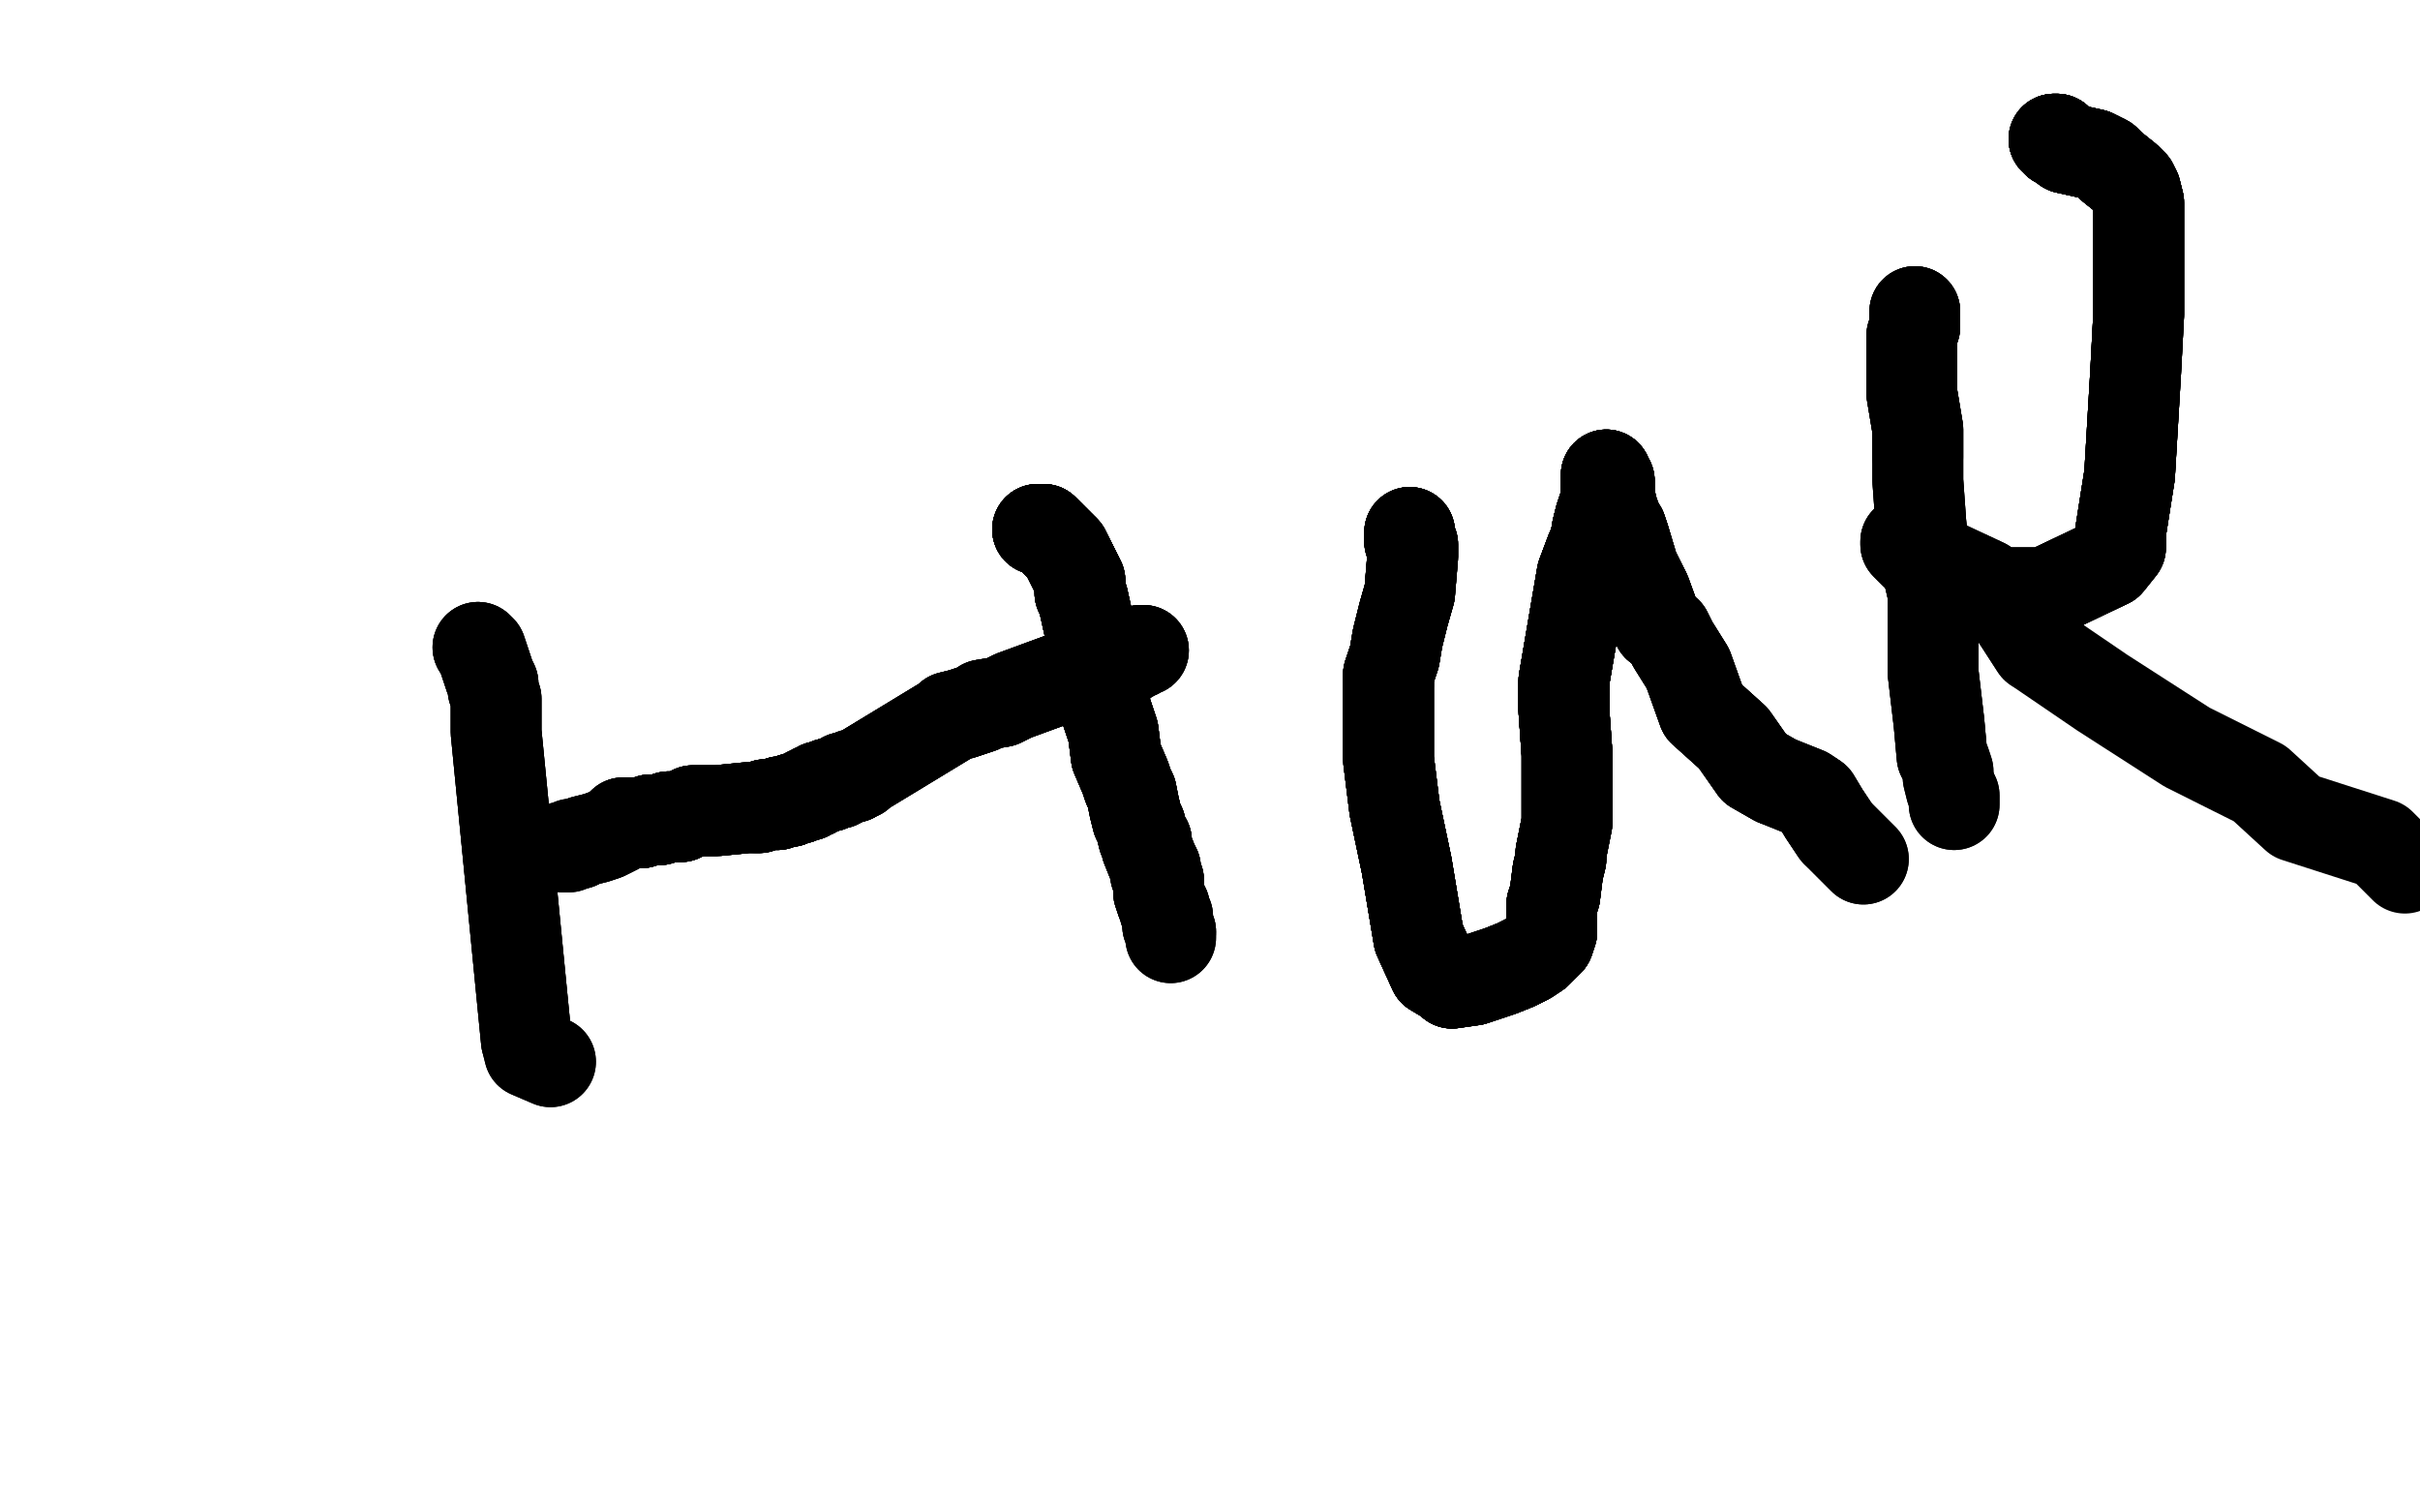 <?xml version="1.0" standalone="no"?>
<!DOCTYPE svg PUBLIC "-//W3C//DTD SVG 1.1//EN"
"http://www.w3.org/Graphics/SVG/1.1/DTD/svg11.dtd">

<svg width="800" height="500" version="1.1" xmlns="http://www.w3.org/2000/svg" xmlns:xlink="http://www.w3.org/1999/xlink" style="stroke-antialiasing: false"><desc>This SVG has been created on https://colorillo.com/</desc><rect x='0' y='0' width='800' height='500' style='fill: rgb(255,255,255); stroke-width:0' /><polyline points="158,214 159,215 162,224 163,226 163,228 164,231 164,242 174,344" style="fill: none; stroke: #000000; stroke-width: 30; stroke-linejoin: round; stroke-linecap: round; stroke-antialiasing: false; stroke-antialias: 0; opacity: 1.0"/>
<polyline points="158,214 159,215 162,224 163,226 163,228 164,231 164,242 174,344 175,348 182,351" style="fill: none; stroke: #000000; stroke-width: 30; stroke-linejoin: round; stroke-linecap: round; stroke-antialiasing: false; stroke-antialias: 0; opacity: 1.0"/>
<polyline points="158,214 159,215 162,224 163,226 163,228 164,231 164,242 174,344 175,348 182,351" style="fill: none; stroke: #000000; stroke-width: 30; stroke-linejoin: round; stroke-linecap: round; stroke-antialiasing: false; stroke-antialias: 0; opacity: 1.0"/>
<polyline points="378,215 377,215 376,216 375,216 374,217 373,217 372,218 371,219 367,219 365,219" style="fill: none; stroke: #000000; stroke-width: 30; stroke-linejoin: round; stroke-linecap: round; stroke-antialiasing: false; stroke-antialias: 0; opacity: 1.0"/>
<polyline points="378,215 377,215 376,216 375,216 374,217 373,217 372,218 371,219 367,219 365,219 335,230 331,232 325,233 324,234 321,235 318,236 314,237 313,238 285,255" style="fill: none; stroke: #000000; stroke-width: 30; stroke-linejoin: round; stroke-linecap: round; stroke-antialiasing: false; stroke-antialias: 0; opacity: 1.0"/>
<polyline points="378,215 377,215 376,216 375,216 374,217 373,217 372,218 371,219 367,219 365,219 335,230 331,232 325,233 324,234 321,235 318,236 314,237 313,238 285,255 284,256 283,256 282,256 282,257 281,257 280,257 279,257 279,258 278,258 277,258 277,259 276,259" style="fill: none; stroke: #000000; stroke-width: 30; stroke-linejoin: round; stroke-linecap: round; stroke-antialiasing: false; stroke-antialias: 0; opacity: 1.0"/>
<polyline points="378,215 377,215 376,216 375,216 374,217 373,217 372,218 371,219 367,219 365,219 335,230 331,232 325,233 324,234 321,235 318,236 314,237 313,238 285,255 284,256 283,256 282,256 282,257 281,257 280,257 279,257 279,258 278,258 277,258 277,259 276,259 274,259 274,260 273,260 272,260 271,260 271,261 270,261 269,261 269,262" style="fill: none; stroke: #000000; stroke-width: 30; stroke-linejoin: round; stroke-linecap: round; stroke-antialiasing: false; stroke-antialias: 0; opacity: 1.0"/>
<polyline points="282,257 281,257 280,257 279,257 279,258 278,258 277,258 277,259 276,259 274,259 274,260 273,260 272,260 271,260 271,261 270,261 269,261 269,262 268,262 267,262 267,263 266,263 265,263 264,264 262,264 261,265 258,265 257,266 256,266 253,266 251,267 250,267 247,267 237,268 229,268 225,270 221,270 218,271 216,271 215,271 212,272 211,272 207,272" style="fill: none; stroke: #000000; stroke-width: 30; stroke-linejoin: round; stroke-linecap: round; stroke-antialiasing: false; stroke-antialias: 0; opacity: 1.0"/>
<polyline points="282,257 281,257 280,257 279,257 279,258 278,258 277,258 277,259 276,259 274,259 274,260 273,260 272,260 271,260 271,261 270,261 269,261 269,262 268,262 267,262 267,263 266,263 265,263 264,264 262,264 261,265 258,265 257,266 256,266 253,266 251,267 250,267 247,267 237,268 229,268 225,270 221,270 218,271 216,271 215,271 212,272 211,272 207,272 206,272 206,273" style="fill: none; stroke: #000000; stroke-width: 30; stroke-linejoin: round; stroke-linecap: round; stroke-antialiasing: false; stroke-antialias: 0; opacity: 1.0"/>
<polyline points="367,219 365,219 335,230 331,232 325,233 324,234 321,235 318,236 314,237 313,238 285,255 284,256 283,256 282,256 282,257 281,257 280,257 279,257 279,258 278,258 277,258 277,259 276,259 274,259 274,260 273,260 272,260 271,260 271,261 270,261 269,261 269,262 268,262 267,262 267,263 266,263 265,263 264,264 262,264 261,265 258,265 257,266 256,266 253,266 251,267 250,267" style="fill: none; stroke: #000000; stroke-width: 30; stroke-linejoin: round; stroke-linecap: round; stroke-antialiasing: false; stroke-antialias: 0; opacity: 1.0"/>
<polyline points="279,258 278,258 277,258 277,259 276,259 274,259 274,260 273,260 272,260 271,260 271,261 270,261 269,261 269,262 268,262 267,262 267,263 266,263 265,263 264,264 262,264 261,265 258,265 257,266 256,266 253,266 251,267 250,267 247,267 237,268 229,268 225,270 221,270 218,271 216,271 215,271 212,272 211,272 207,272 206,272 206,273 205,273 204,274 202,275 200,276 197,277 193,278 191,279" style="fill: none; stroke: #000000; stroke-width: 30; stroke-linejoin: round; stroke-linecap: round; stroke-antialiasing: false; stroke-antialias: 0; opacity: 1.0"/>
<polyline points="276,259 274,259 274,260 273,260 272,260 271,260 271,261 270,261 269,261 269,262 268,262 267,262 267,263 266,263 265,263 264,264 262,264 261,265 258,265 257,266 256,266 253,266 251,267 250,267 247,267 237,268 229,268 225,270 221,270 218,271 216,271 215,271 212,272 211,272 207,272 206,272 206,273 205,273 204,274 202,275 200,276 197,277 193,278 191,279 190,279 189,279 188,280 186,280" style="fill: none; stroke: #000000; stroke-width: 30; stroke-linejoin: round; stroke-linecap: round; stroke-antialiasing: false; stroke-antialias: 0; opacity: 1.0"/>
<polyline points="276,259 274,259 274,260 273,260 272,260 271,260 271,261 270,261 269,261 269,262 268,262 267,262 267,263 266,263 265,263 264,264 262,264 261,265 258,265 257,266 256,266 253,266 251,267 250,267 247,267 237,268 229,268 225,270 221,270 218,271 216,271 215,271 212,272 211,272 207,272 206,272 206,273 205,273 204,274 202,275 200,276 197,277 193,278 191,279 190,279 189,279 188,280 186,280" style="fill: none; stroke: #000000; stroke-width: 30; stroke-linejoin: round; stroke-linecap: round; stroke-antialiasing: false; stroke-antialias: 0; opacity: 1.0"/>
<polyline points="343,175 344,175 345,175 346,176 347,177 348,178 349,179 350,180 351,181 352,182 357,192 357,196" style="fill: none; stroke: #000000; stroke-width: 30; stroke-linejoin: round; stroke-linecap: round; stroke-antialiasing: false; stroke-antialias: 0; opacity: 1.0"/>
<polyline points="343,175 344,175 345,175 346,176 347,177 348,178 349,179 350,180 351,181 352,182 357,192 357,196 358,198 362,216 364,230 368,242 369,250 372,257 373,260 374,262" style="fill: none; stroke: #000000; stroke-width: 30; stroke-linejoin: round; stroke-linecap: round; stroke-antialiasing: false; stroke-antialias: 0; opacity: 1.0"/>
<polyline points="343,175 344,175 345,175 346,176 347,177 348,178 349,179 350,180 351,181 352,182 357,192 357,196 358,198 362,216 364,230 368,242 369,250 372,257 373,260 374,262 375,267 376,271 377,273 378,277 379,278 379,280 381,285" style="fill: none; stroke: #000000; stroke-width: 30; stroke-linejoin: round; stroke-linecap: round; stroke-antialiasing: false; stroke-antialias: 0; opacity: 1.0"/>
<polyline points="343,175 344,175 345,175 346,176 347,177 348,178 349,179 350,180 351,181 352,182 357,192 357,196 358,198 362,216 364,230 368,242 369,250 372,257 373,260 374,262 375,267 376,271 377,273 378,277 379,278 379,280 381,285 382,287 382,289 383,291 383,292 383,293 383,295 384,298" style="fill: none; stroke: #000000; stroke-width: 30; stroke-linejoin: round; stroke-linecap: round; stroke-antialiasing: false; stroke-antialias: 0; opacity: 1.0"/>
<polyline points="343,175 344,175 345,175 346,176 347,177 348,178 349,179 350,180 351,181 352,182 357,192 357,196 358,198 362,216 364,230 368,242 369,250 372,257 373,260 374,262 375,267 376,271 377,273 378,277 379,278 379,280 381,285 382,287 382,289 383,291 383,292 383,293 383,295 384,298 385,300 385,301 386,303 386,304 386,305 386,306 387,308" style="fill: none; stroke: #000000; stroke-width: 30; stroke-linejoin: round; stroke-linecap: round; stroke-antialiasing: false; stroke-antialias: 0; opacity: 1.0"/>
<polyline points="343,175 344,175 345,175 346,176 347,177 348,178 349,179 350,180 351,181 352,182 357,192 357,196 358,198 362,216 364,230 368,242 369,250 372,257 373,260 374,262 375,267 376,271 377,273 378,277 379,278 379,280 381,285 382,287 382,289 383,291 383,292 383,293 383,295 384,298 385,300 385,301 386,303 386,304 386,305 386,306 387,308 387,309 387,310" style="fill: none; stroke: #000000; stroke-width: 30; stroke-linejoin: round; stroke-linecap: round; stroke-antialiasing: false; stroke-antialias: 0; opacity: 1.0"/>
<polyline points="343,175 344,175 345,175 346,176 347,177 348,178 349,179 350,180 351,181 352,182 357,192 357,196 358,198 362,216 364,230 368,242 369,250 372,257 373,260 374,262 375,267 376,271 377,273 378,277 379,278 379,280 381,285 382,287 382,289 383,291 383,292 383,293 383,295 384,298 385,300 385,301 386,303 386,304 386,305 386,306 387,308 387,309 387,310" style="fill: none; stroke: #000000; stroke-width: 30; stroke-linejoin: round; stroke-linecap: round; stroke-antialiasing: false; stroke-antialias: 0; opacity: 1.0"/>
<polyline points="466,176 466,177 466,179 467,180 467,183 467,184 466,196 464,203 462,211 461,217 459,223 459,226" style="fill: none; stroke: #000000; stroke-width: 30; stroke-linejoin: round; stroke-linecap: round; stroke-antialiasing: false; stroke-antialias: 0; opacity: 1.0"/>
<polyline points="466,176 466,177 466,179 467,180 467,183 467,184 466,196 464,203 462,211 461,217 459,223 459,226 459,235 459,251 461,267 465,286 469,310 474,321 479,324 480,325" style="fill: none; stroke: #000000; stroke-width: 30; stroke-linejoin: round; stroke-linecap: round; stroke-antialiasing: false; stroke-antialias: 0; opacity: 1.0"/>
<polyline points="466,176 466,177 466,179 467,180 467,183 467,184 466,196 464,203 462,211 461,217 459,223 459,226 459,235 459,251 461,267 465,286 469,310 474,321 479,324 480,325 487,324 496,321 501,319 505,317 508,315 511,312 512,311" style="fill: none; stroke: #000000; stroke-width: 30; stroke-linejoin: round; stroke-linecap: round; stroke-antialiasing: false; stroke-antialias: 0; opacity: 1.0"/>
<polyline points="466,176 466,177 466,179 467,180 467,183 467,184 466,196 464,203 462,211 461,217 459,223 459,226 459,235 459,251 461,267 465,286 469,310 474,321 479,324 480,325 487,324 496,321 501,319 505,317 508,315 511,312 512,311 513,308 513,303 513,299 514,296 515,288 516,284 516,282" style="fill: none; stroke: #000000; stroke-width: 30; stroke-linejoin: round; stroke-linecap: round; stroke-antialiasing: false; stroke-antialias: 0; opacity: 1.0"/>
<polyline points="466,176 466,177 466,179 467,180 467,183 467,184 466,196 464,203 462,211 461,217 459,223 459,226 459,235 459,251 461,267 465,286 469,310 474,321 479,324 480,325 487,324 496,321 501,319 505,317 508,315 511,312 512,311 513,308 513,303 513,299 514,296 515,288 516,284 516,282 518,272 518,261 518,249 517,235 517,225" style="fill: none; stroke: #000000; stroke-width: 30; stroke-linejoin: round; stroke-linecap: round; stroke-antialiasing: false; stroke-antialias: 0; opacity: 1.0"/>
<polyline points="466,176 466,177 466,179 467,180 467,183 467,184 466,196 464,203 462,211 461,217 459,223 459,226 459,235 459,251 461,267 465,286 469,310 474,321 479,324 480,325 487,324 496,321 501,319 505,317 508,315 511,312 512,311 513,308 513,303 513,299 514,296 515,288 516,284 516,282 518,272 518,261 518,249 517,235 517,225 523,190 526,182 527,181 528,175 529,171 530,168 531,167 531,166 531,164 531,163 531,162" style="fill: none; stroke: #000000; stroke-width: 30; stroke-linejoin: round; stroke-linecap: round; stroke-antialiasing: false; stroke-antialias: 0; opacity: 1.0"/>
<polyline points="459,223 459,226 459,235 459,251 461,267 465,286 469,310 474,321 479,324 480,325 487,324 496,321 501,319 505,317 508,315 511,312 512,311 513,308 513,303 513,299 514,296 515,288 516,284 516,282 518,272 518,261 518,249 517,235 517,225 523,190 526,182 527,181 528,175 529,171 530,168 531,167 531,166 531,164 531,163 531,162 531,161 531,160 531,159 531,158 531,157" style="fill: none; stroke: #000000; stroke-width: 30; stroke-linejoin: round; stroke-linecap: round; stroke-antialiasing: false; stroke-antialias: 0; opacity: 1.0"/>
<polyline points="461,267 465,286 469,310 474,321 479,324 480,325 487,324 496,321 501,319 505,317 508,315 511,312 512,311 513,308 513,303 513,299 514,296 515,288 516,284 516,282 518,272 518,261 518,249 517,235 517,225 523,190 526,182 527,181 528,175 529,171 530,168 531,167 531,166 531,164 531,163 531,162 531,161 531,160 531,159 531,158 531,157 531,158 532,159 532,160 532,162 532,164 533,168 533,170" style="fill: none; stroke: #000000; stroke-width: 30; stroke-linejoin: round; stroke-linecap: round; stroke-antialiasing: false; stroke-antialias: 0; opacity: 1.0"/>
<polyline points="508,315 511,312 512,311 513,308 513,303 513,299 514,296 515,288 516,284 516,282 518,272 518,261 518,249 517,235 517,225 523,190 526,182 527,181 528,175 529,171 530,168 531,167 531,166 531,164 531,163 531,162 531,161 531,160 531,159 531,158 531,157 531,158 532,159 532,160 532,162 532,164 533,168 533,170 534,171 534,172 536,175 537,178 540,188 544,196 548,207" style="fill: none; stroke: #000000; stroke-width: 30; stroke-linejoin: round; stroke-linecap: round; stroke-antialiasing: false; stroke-antialias: 0; opacity: 1.0"/>
<polyline points="513,303 513,299 514,296 515,288 516,284 516,282 518,272 518,261 518,249 517,235 517,225 523,190 526,182 527,181 528,175 529,171 530,168 531,167 531,166 531,164 531,163 531,162 531,161 531,160 531,159 531,158 531,157 531,158 532,159 532,160 532,162 532,164 533,168 533,170 534,171 534,172 536,175 537,178 540,188 544,196 548,207 551,209 553,213 558,221 563,235 573,244 580,254 587,258" style="fill: none; stroke: #000000; stroke-width: 30; stroke-linejoin: round; stroke-linecap: round; stroke-antialiasing: false; stroke-antialias: 0; opacity: 1.0"/>
<polyline points="518,249 517,235 517,225 523,190 526,182 527,181 528,175 529,171 530,168 531,167 531,166 531,164 531,163 531,162 531,161 531,160 531,159 531,158 531,157 531,158 532,159 532,160 532,162 532,164 533,168 533,170 534,171 534,172 536,175 537,178 540,188 544,196 548,207 551,209 553,213 558,221 563,235 573,244 580,254 587,258 592,260 597,262 600,264 603,269 605,272 607,275" style="fill: none; stroke: #000000; stroke-width: 30; stroke-linejoin: round; stroke-linecap: round; stroke-antialiasing: false; stroke-antialias: 0; opacity: 1.0"/>
<polyline points="518,249 517,235 517,225 523,190 526,182 527,181 528,175 529,171 530,168 531,167 531,166 531,164 531,163 531,162 531,161 531,160 531,159 531,158 531,157 531,158 532,159 532,160 532,162 532,164 533,168 533,170 534,171 534,172 536,175 537,178 540,188 544,196 548,207 551,209 553,213 558,221 563,235 573,244 580,254 587,258 592,260 597,262 600,264 603,269 605,272 607,275 612,280 614,282 616,284" style="fill: none; stroke: #000000; stroke-width: 30; stroke-linejoin: round; stroke-linecap: round; stroke-antialiasing: false; stroke-antialias: 0; opacity: 1.0"/>
<polyline points="518,249 517,235 517,225 523,190 526,182 527,181 528,175 529,171 530,168 531,167 531,166 531,164 531,163 531,162 531,161 531,160 531,159 531,158 531,157 531,158 532,159 532,160 532,162 532,164 533,168 533,170 534,171 534,172 536,175 537,178 540,188 544,196 548,207 551,209 553,213 558,221 563,235 573,244 580,254 587,258 592,260 597,262 600,264 603,269 605,272 607,275 612,280 614,282 616,284" style="fill: none; stroke: #000000; stroke-width: 30; stroke-linejoin: round; stroke-linecap: round; stroke-antialiasing: false; stroke-antialias: 0; opacity: 1.0"/>
<polyline points="633,103 633,104 633,106 633,108 632,111 632,112 632,114 632,117 632,119 632,124 632,130 634,142 634,151" style="fill: none; stroke: #000000; stroke-width: 30; stroke-linejoin: round; stroke-linecap: round; stroke-antialiasing: false; stroke-antialias: 0; opacity: 1.0"/>
<polyline points="633,103 633,104 633,106 633,108 632,111 632,112 632,114 632,117 632,119 632,124 632,130 634,142 634,151 634,159 635,173 636,183 639,196 639,222 641,239 642,250" style="fill: none; stroke: #000000; stroke-width: 30; stroke-linejoin: round; stroke-linecap: round; stroke-antialiasing: false; stroke-antialias: 0; opacity: 1.0"/>
<polyline points="633,103 633,104 633,106 633,108 632,111 632,112 632,114 632,117 632,119 632,124 632,130 634,142 634,151 634,159 635,173 636,183 639,196 639,222 641,239 642,250 643,252 644,255 644,257 645,261 646,263 646,265 646,266" style="fill: none; stroke: #000000; stroke-width: 30; stroke-linejoin: round; stroke-linecap: round; stroke-antialiasing: false; stroke-antialias: 0; opacity: 1.0"/>
<polyline points="633,103 633,104 633,106 633,108 632,111 632,112 632,114 632,117 632,119 632,124 632,130 634,142 634,151 634,159 635,173 636,183 639,196 639,222 641,239 642,250 643,252 644,255 644,257 645,261 646,263 646,265 646,266" style="fill: none; stroke: #000000; stroke-width: 30; stroke-linejoin: round; stroke-linecap: round; stroke-antialiasing: false; stroke-antialias: 0; opacity: 1.0"/>
<polyline points="679,46 680,46 680,47 682,48 683,49 692,51 696,53 698,55 703,59 704,60 705,61" style="fill: none; stroke: #000000; stroke-width: 30; stroke-linejoin: round; stroke-linecap: round; stroke-antialiasing: false; stroke-antialias: 0; opacity: 1.0"/>
<polyline points="679,46 680,46 680,47 682,48 683,49 692,51 696,53 698,55 703,59 704,60 705,61 706,63 707,67 707,72 707,104 706,123 704,157 701,176 701,180" style="fill: none; stroke: #000000; stroke-width: 30; stroke-linejoin: round; stroke-linecap: round; stroke-antialiasing: false; stroke-antialias: 0; opacity: 1.0"/>
<polyline points="679,46 680,46 680,47 682,48 683,49 692,51 696,53 698,55 703,59 704,60 705,61 706,63 707,67 707,72 707,104 706,123 704,157 701,176 701,180 701,181 697,186" style="fill: none; stroke: #000000; stroke-width: 30; stroke-linejoin: round; stroke-linecap: round; stroke-antialiasing: false; stroke-antialias: 0; opacity: 1.0"/>
<polyline points="679,46 680,46 680,47 682,48 683,49 692,51 696,53 698,55 703,59 704,60 705,61 706,63 707,67 707,72 707,104 706,123 704,157 701,176 701,180 701,181 697,186 676,196 675,196 672,196 663,196 654,194 650,194 644,191 642,190 638,187" style="fill: none; stroke: #000000; stroke-width: 30; stroke-linejoin: round; stroke-linecap: round; stroke-antialiasing: false; stroke-antialias: 0; opacity: 1.0"/>
<polyline points="679,46 680,46 680,47 682,48 683,49 692,51 696,53 698,55 703,59 704,60 705,61 706,63 707,67 707,72 707,104 706,123 704,157 701,176 701,180 701,181 697,186 676,196 675,196 672,196 663,196 654,194 650,194 644,191 642,190 638,187 636,185 633,183 631,181 630,180 630,179" style="fill: none; stroke: #000000; stroke-width: 30; stroke-linejoin: round; stroke-linecap: round; stroke-antialiasing: false; stroke-antialias: 0; opacity: 1.0"/>
<polyline points="679,46 680,46 680,47 682,48 683,49 692,51 696,53 698,55 703,59 704,60 705,61 706,63 707,67 707,72 707,104 706,123 704,157 701,176 701,180 701,181 697,186 676,196 675,196 672,196 663,196 654,194 650,194 644,191 642,190 638,187 636,185 633,183 631,181 630,180 630,179 632,180 633,181 636,182 637,183 640,185 641,186 656,193 662,197 673,214" style="fill: none; stroke: #000000; stroke-width: 30; stroke-linejoin: round; stroke-linecap: round; stroke-antialiasing: false; stroke-antialias: 0; opacity: 1.0"/>
<polyline points="679,46 680,46 680,47 682,48 683,49 692,51 696,53 698,55 703,59 704,60 705,61 706,63 707,67 707,72 707,104 706,123 704,157 701,176 701,180 701,181 697,186 676,196 675,196 672,196 663,196 654,194 650,194 644,191 642,190 638,187 636,185 633,183 631,181 630,180 630,179 632,180 633,181 636,182 637,183 640,185 641,186 656,193 662,197 673,214 695,229 723,247 747,259 759,270 787,279 795,287" style="fill: none; stroke: #000000; stroke-width: 30; stroke-linejoin: round; stroke-linecap: round; stroke-antialiasing: false; stroke-antialias: 0; opacity: 1.0"/>
</svg>
